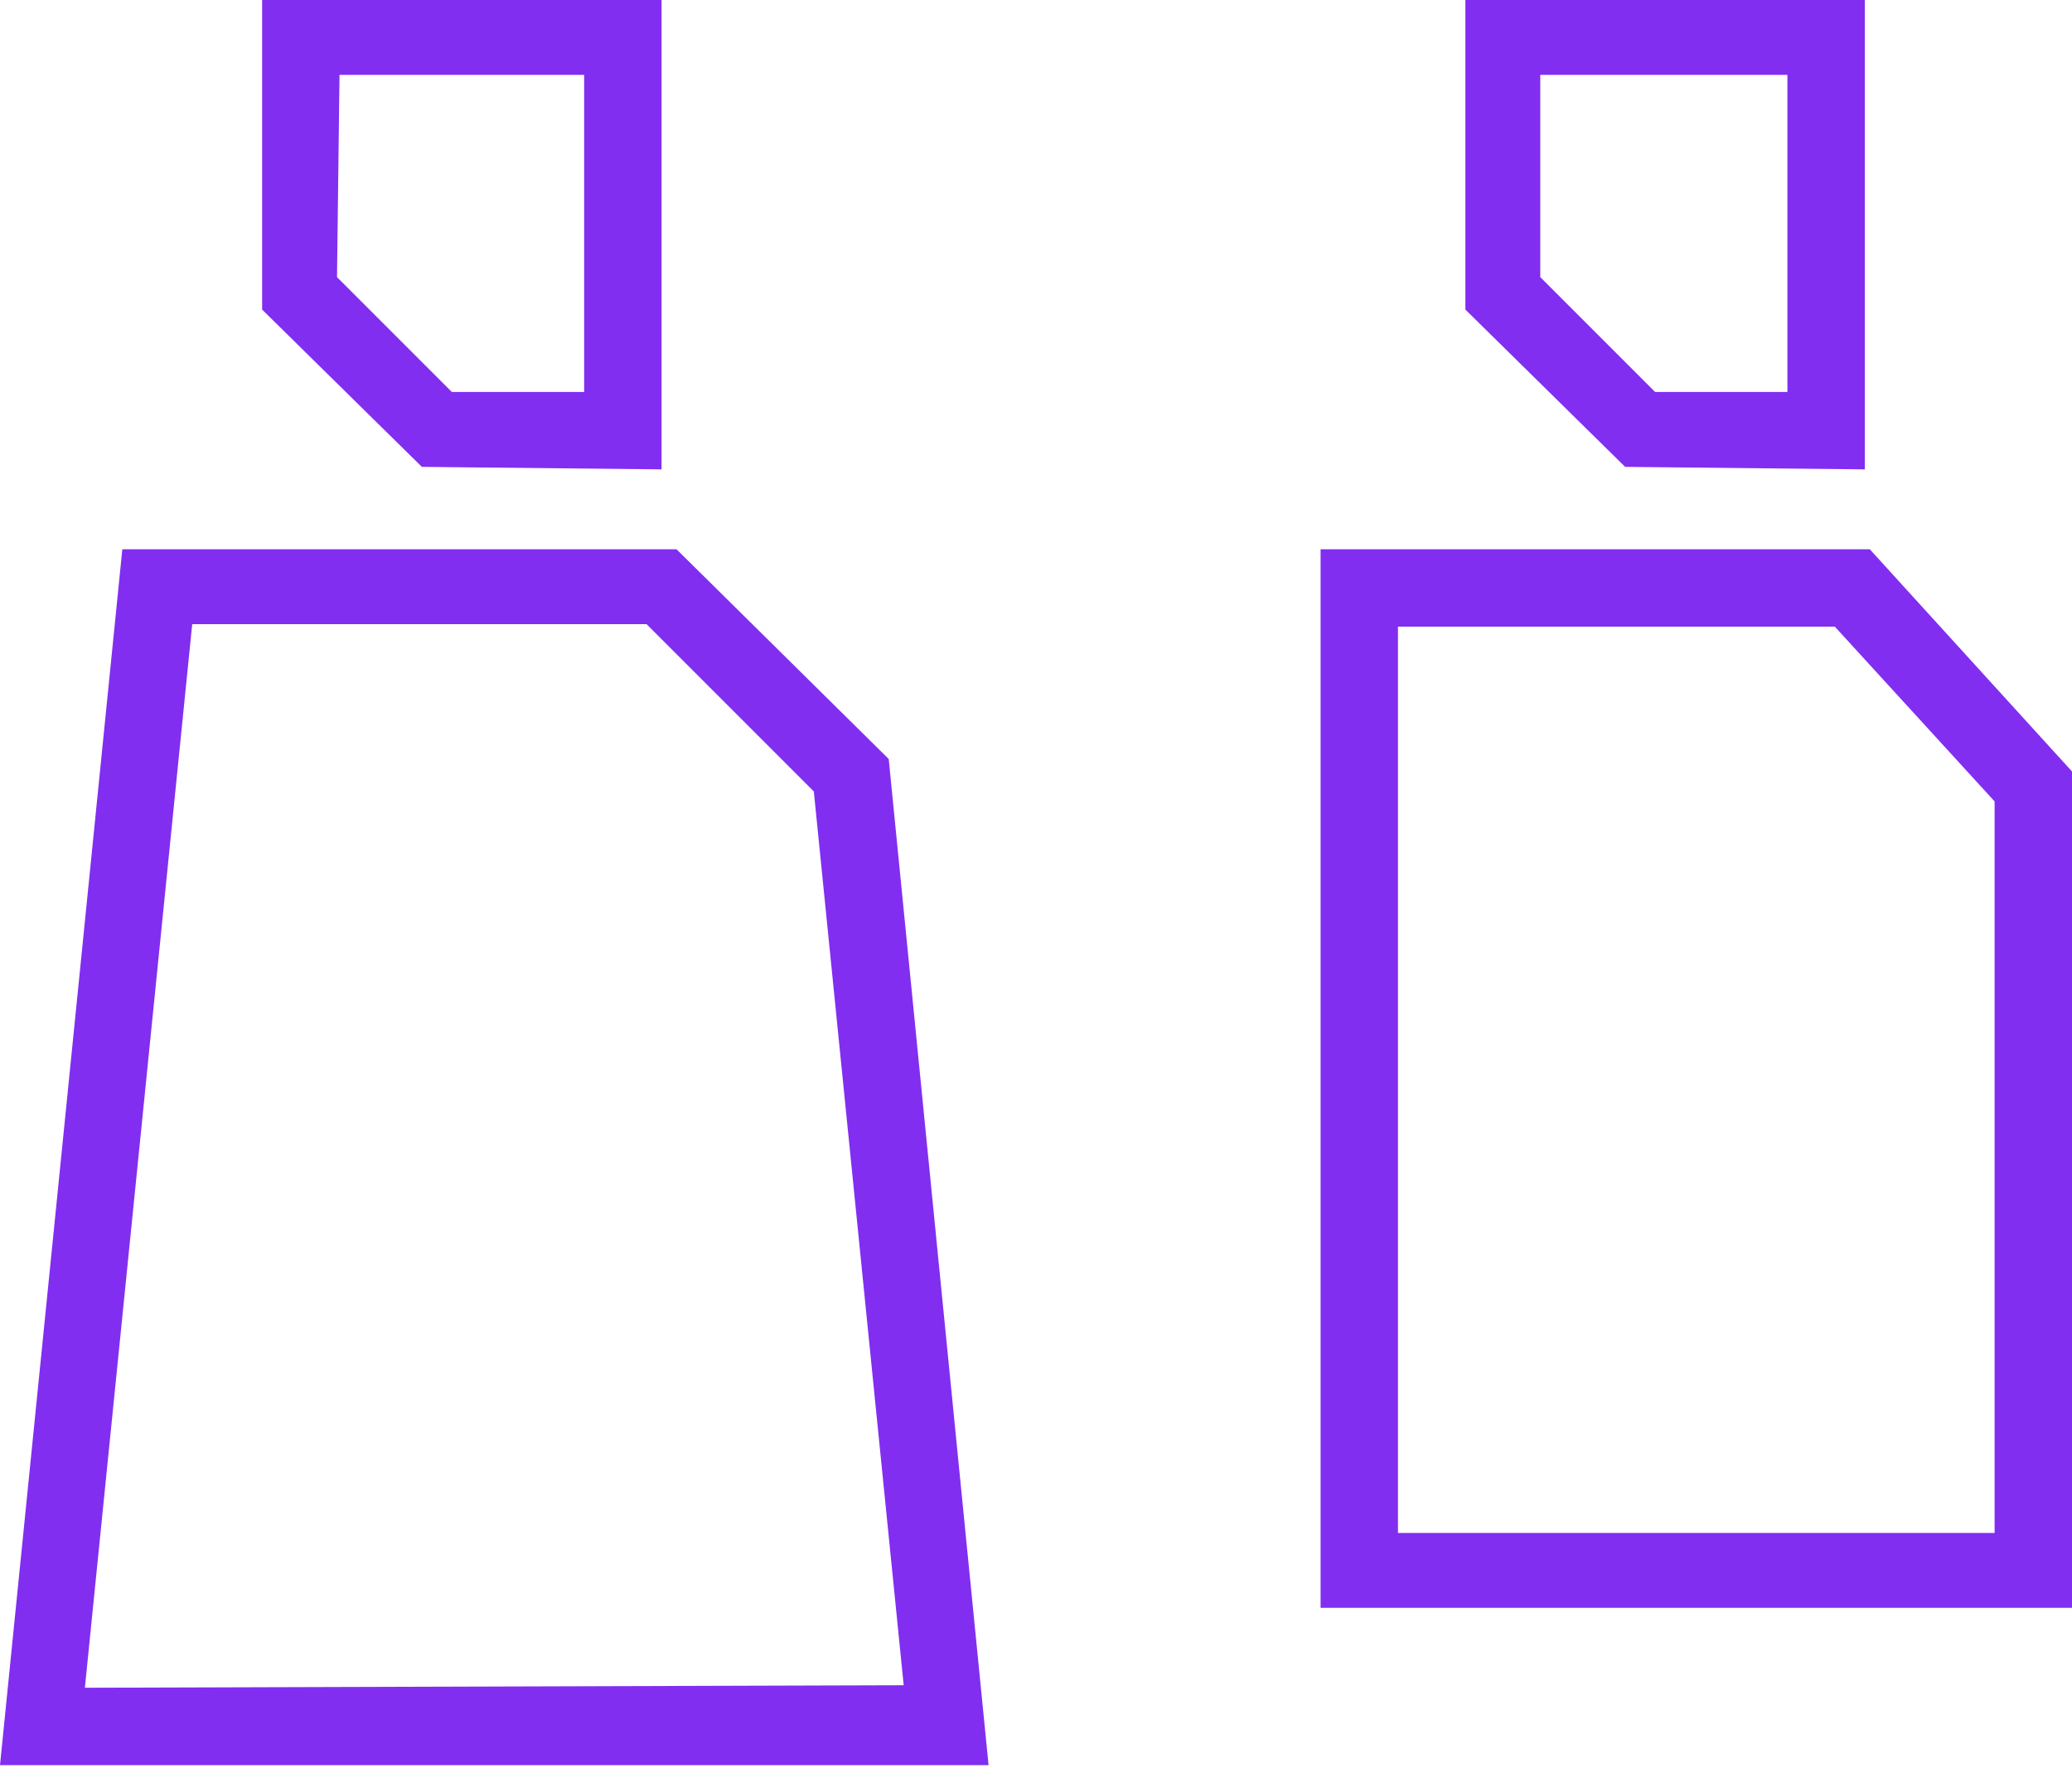 <?xml version="1.0" encoding="utf-8"?>
<!-- Generator: Adobe Illustrator 27.5.0, SVG Export Plug-In . SVG Version: 6.00 Build 0)  -->
<svg version="1.1" id="Layer_1" xmlns="http://www.w3.org/2000/svg" xmlns:xlink="http://www.w3.org/1999/xlink" x="0px" y="0px"
	 viewBox="0 0 83 71" style="enable-background:new 0 0 83 71;" xml:space="preserve">
<style type="text/css">
	.st0{fill:#812EF0;}
</style>
<path class="st0" d="M74.9,22h-22v42.4H83V30.9L74.9,22z M79.9,61.4H56V25.1h17.5l6.4,7V61.4z"/>
<path class="st0" d="M74.7,18.8V0h-16v12.4l6.4,6.3L74.7,18.8L74.7,18.8z M61.8,3h9.8v12.7h-5.3l-4.6-4.6V3H61.8z"/>
<path class="st0" d="M27.1,22H4.9L0,70.7h39.6l-4-40.3L27.1,22z M3.4,67.6L7.7,25h18.2l6.7,6.7l3.6,35.8L3.4,67.6L3.4,67.6z"/>
<path class="st0" d="M26.5,18.8V0h-16v12.4l6.4,6.3L26.5,18.8L26.5,18.8z M13.6,3h9.8v12.7h-5.3l-4.6-4.6L13.6,3L13.6,3z"/>
</svg>
